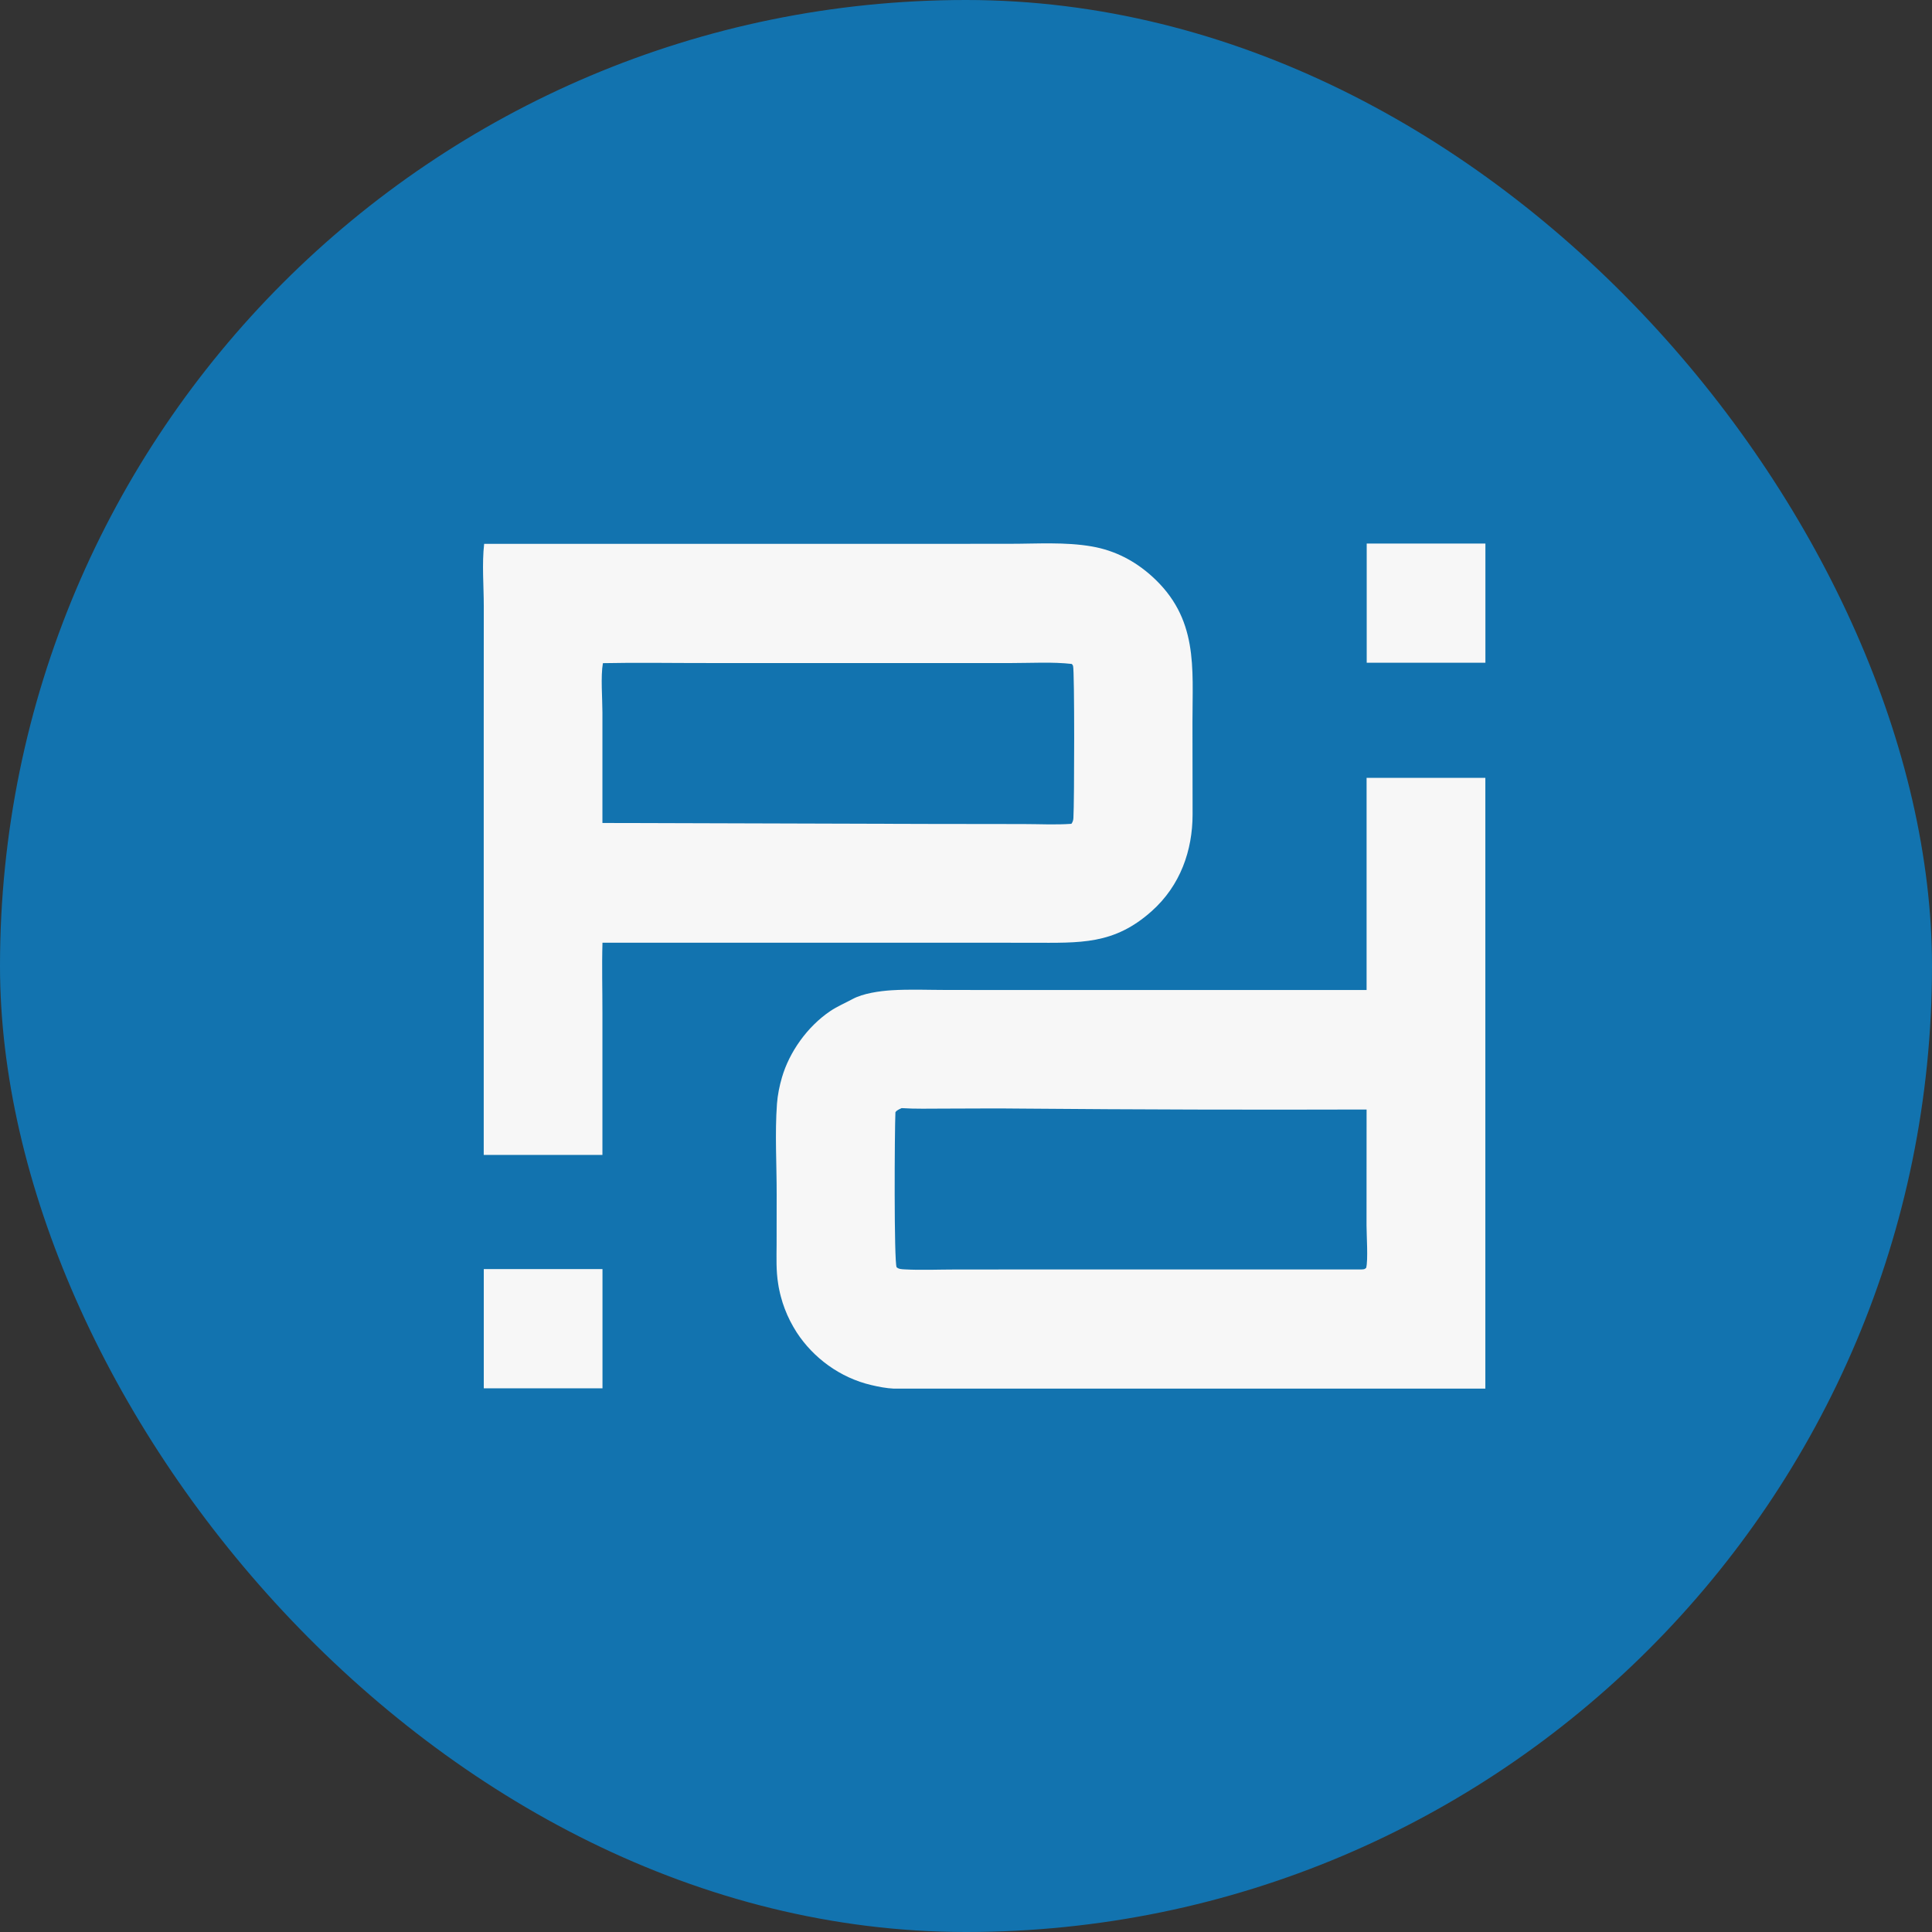 <?xml version="1.0" encoding="UTF-8"?> <svg xmlns="http://www.w3.org/2000/svg" width="32" height="32" viewBox="0 0 32 32" fill="none"><rect x="0" y="0" width="32" height="32" fill="#333333" stroke="none"/><rect width="32" height="32" rx="16" fill="#1273AF"></rect><path d="M22.637 9.003H24.603V10.977H22.637V9.003Z" fill="#F7F7F7"></path><path d="M8.013 21.02H9.979V22.995H8.013V21.02Z" fill="#F7F7F7"></path><path d="M22.635 12.884H24.602V23H14.802C14.681 22.994 14.554 22.97 14.436 22.942C13.912 22.821 13.468 22.487 13.196 22.069C13.176 22.038 13.157 22.007 13.139 21.975C13.121 21.943 13.104 21.911 13.087 21.879C13.071 21.846 13.055 21.813 13.04 21.78C13.026 21.747 13.012 21.714 12.999 21.68C12.986 21.646 12.974 21.612 12.963 21.578C12.952 21.544 12.942 21.509 12.933 21.474C12.924 21.439 12.915 21.405 12.908 21.369C12.9 21.334 12.894 21.299 12.889 21.264C12.853 21.049 12.862 20.831 12.863 20.615L12.864 19.782C12.865 19.287 12.833 18.776 12.869 18.283C12.88 18.136 12.91 17.987 12.952 17.844C13.074 17.427 13.369 17.005 13.753 16.746C13.867 16.669 14.002 16.612 14.124 16.546C14.297 16.453 14.566 16.415 14.765 16.402C15.069 16.383 15.383 16.397 15.687 16.397L17.39 16.398L22.635 16.398V12.884ZM14.934 18.354C14.895 18.373 14.854 18.387 14.831 18.422C14.817 18.729 14.806 20.905 14.851 20.99C14.888 21.022 14.935 21.022 14.984 21.025C15.259 21.04 15.544 21.027 15.819 21.027L17.456 21.026L22.55 21.026C22.593 21.023 22.598 21.026 22.628 21C22.662 20.871 22.634 20.456 22.634 20.296L22.635 18.377C20.734 18.383 18.833 18.378 16.933 18.362C16.496 18.356 16.059 18.362 15.623 18.362C15.394 18.362 15.162 18.369 14.934 18.354Z" fill="#F7F7F7"></path><path d="M8.019 9.008H14.908L16.725 9.007C17.174 9.007 17.643 8.974 18.085 9.051C18.47 9.118 18.797 9.292 19.074 9.54C19.854 10.24 19.75 11.058 19.751 11.962L19.753 13.491C19.752 14.085 19.552 14.667 19.075 15.092C18.45 15.65 17.896 15.616 17.084 15.615L15.859 15.614H9.979C9.967 16.007 9.979 16.403 9.978 16.797L9.978 19.129H8.012L8.012 12.182L8.013 10.043C8.013 9.704 7.981 9.344 8.019 9.008ZM9.986 10.984C9.947 11.207 9.978 11.567 9.978 11.802L9.978 13.631L15.393 13.647L16.951 13.649C17.212 13.649 17.487 13.664 17.746 13.645C17.769 13.612 17.776 13.589 17.779 13.55C17.795 13.292 17.799 11.096 17.773 11.029C17.766 11.011 17.763 11.01 17.751 10.997C17.432 10.961 17.089 10.982 16.766 10.982L15.022 10.982L11.704 10.982C11.132 10.983 10.558 10.972 9.986 10.984Z" fill="#F7F7F7"></path></svg> 